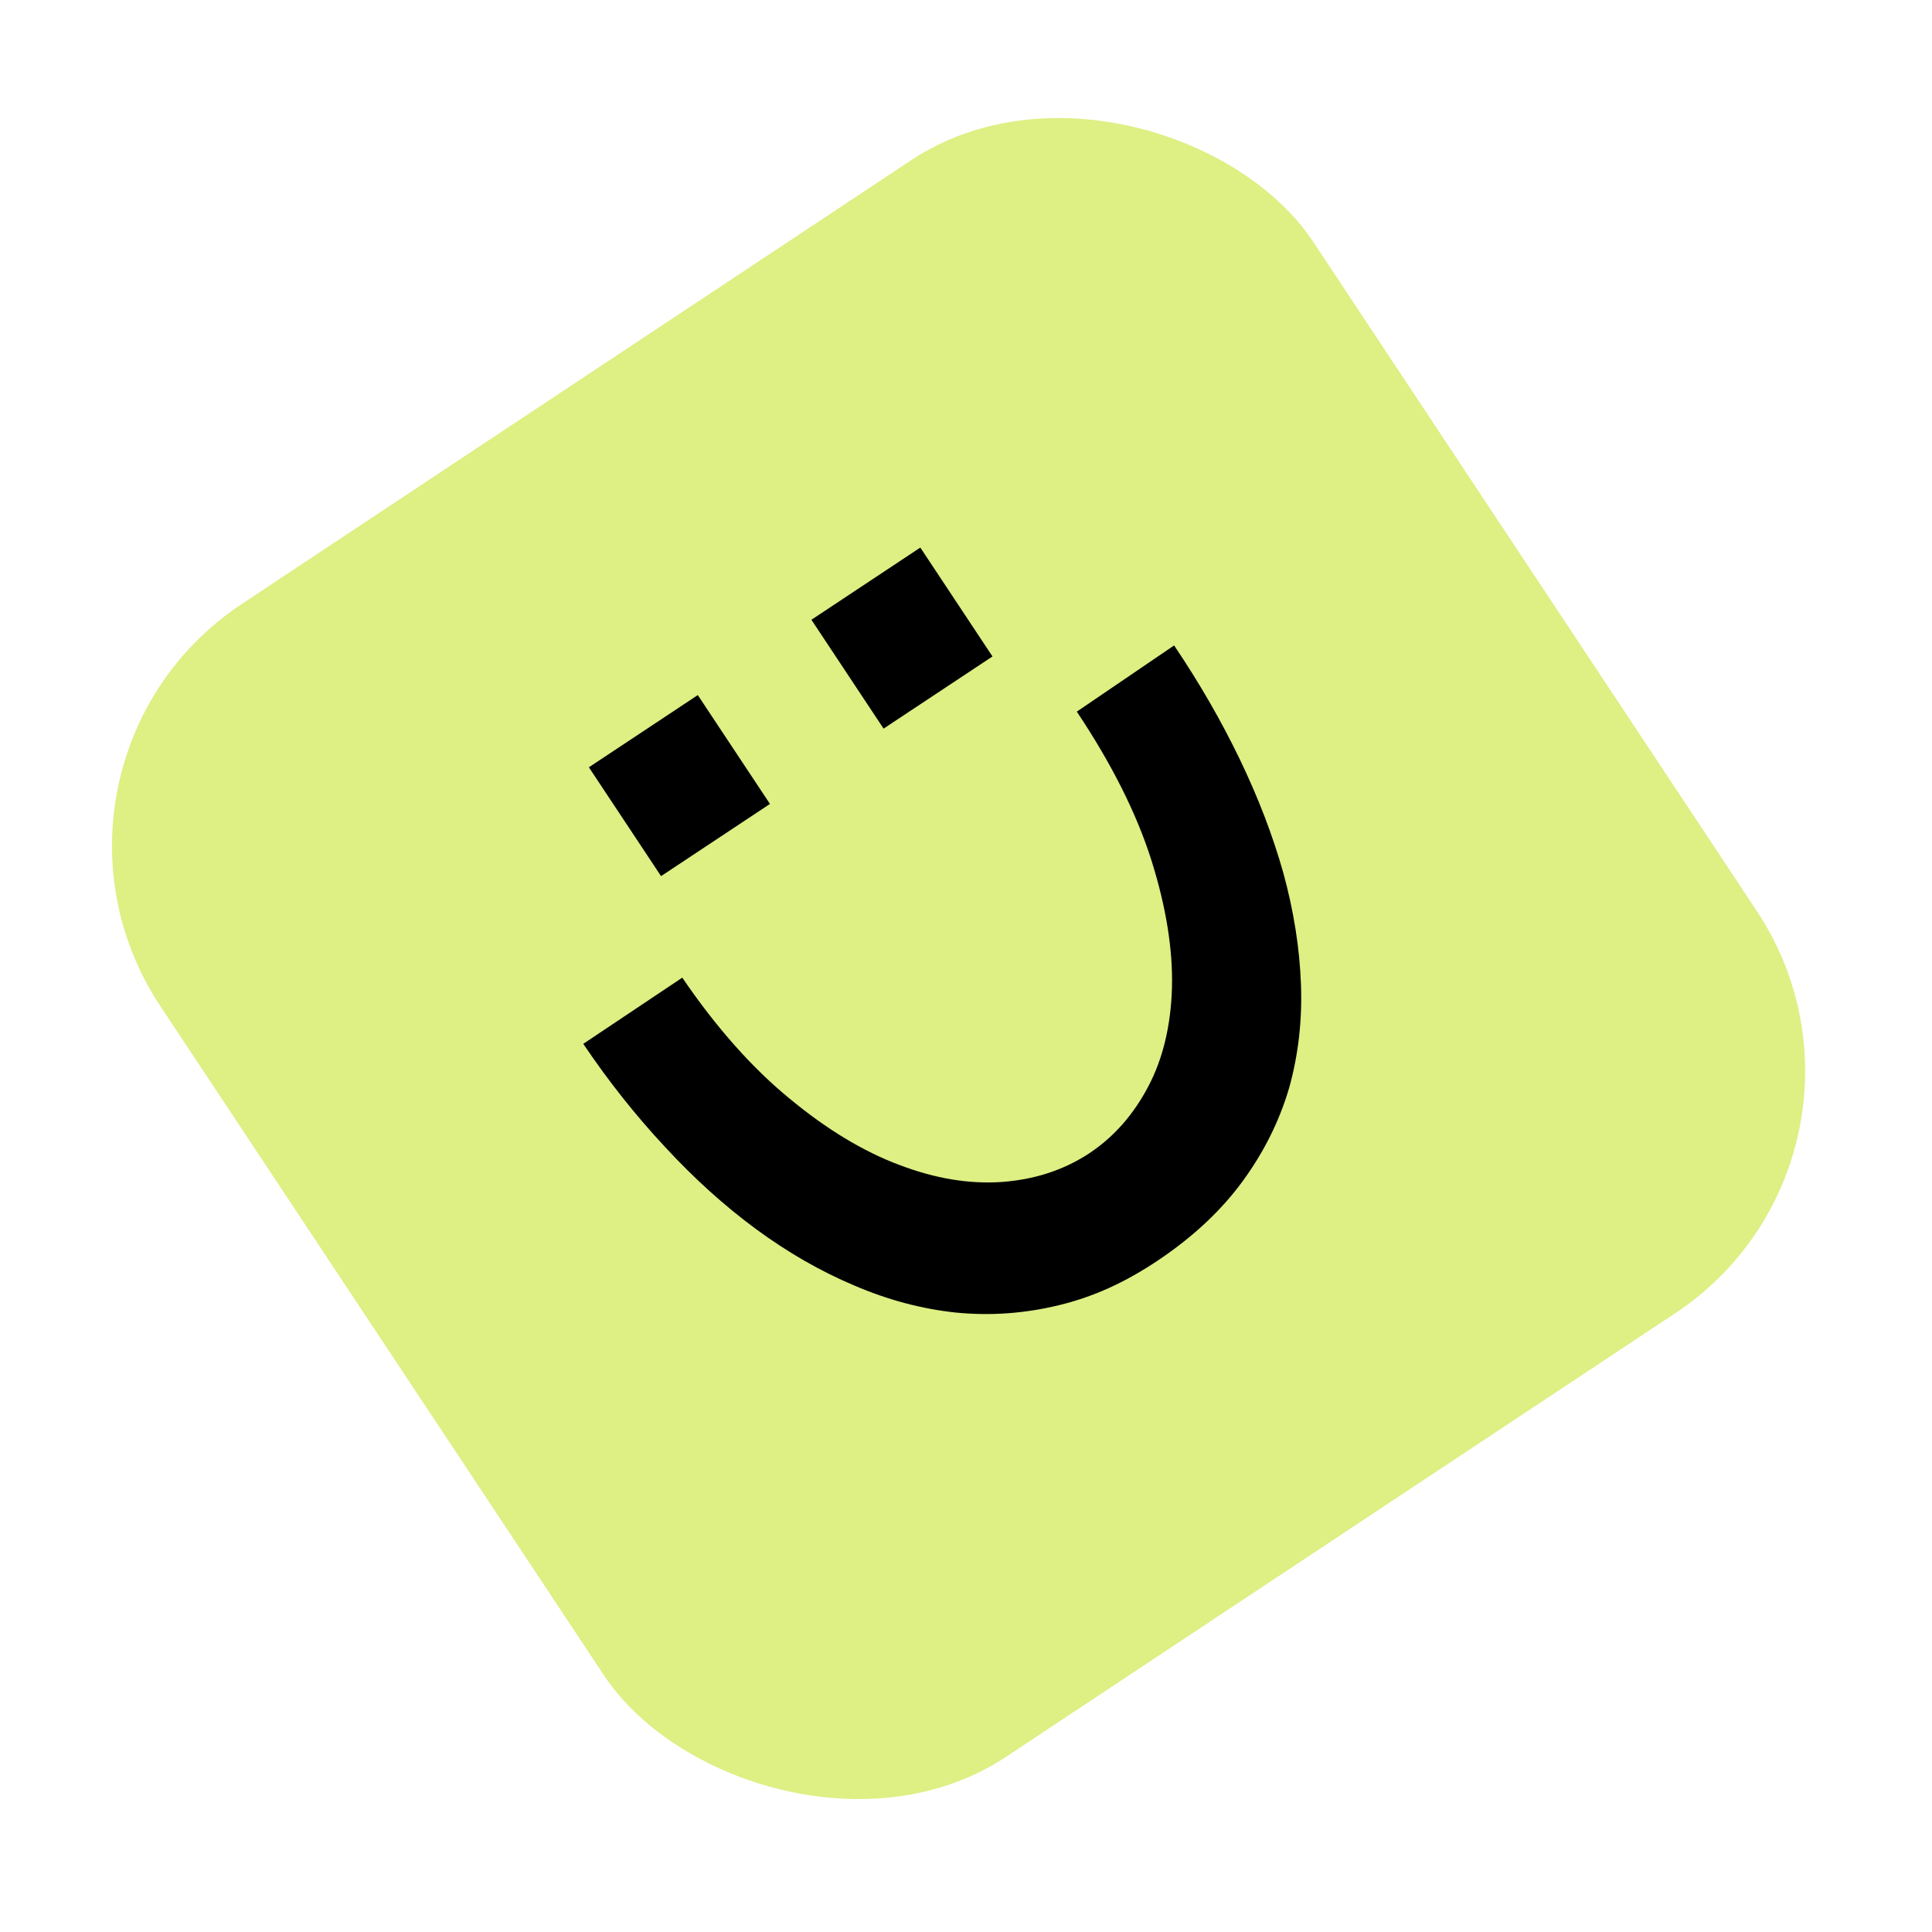 <?xml version="1.0" encoding="UTF-8"?> <svg xmlns="http://www.w3.org/2000/svg" width="62" height="62" viewBox="0 0 62 62" fill="none"><rect y="24.525" width="44.388" height="44.388" rx="9.313" transform="rotate(-33.54 0 24.525)" fill="#DEEF84"></rect><path d="M37.678 20.712C38.488 21.913 39.191 23.131 39.786 24.366C40.381 25.601 40.849 26.822 41.188 28.029C41.519 29.242 41.706 30.427 41.749 31.584C41.792 32.741 41.666 33.85 41.37 34.912C41.059 35.971 40.563 36.967 39.882 37.901C39.2 38.835 38.305 39.676 37.198 40.423C36.09 41.17 35.066 41.624 33.969 41.888C32.874 42.153 31.777 42.23 30.679 42.122C29.576 42.005 28.487 41.715 27.413 41.253C26.331 40.796 25.281 40.193 24.262 39.443C23.244 38.694 22.271 37.814 21.341 36.806C20.403 35.802 19.528 34.7 18.718 33.498L21.895 31.374C22.986 32.974 24.133 34.267 25.337 35.254C26.525 36.238 27.696 36.947 28.85 37.38C29.996 37.819 31.094 38.003 32.144 37.931C33.181 37.856 34.099 37.561 34.902 37.046L35.005 36.977C35.76 36.466 36.374 35.766 36.846 34.873C37.318 33.98 37.573 32.922 37.61 31.698C37.641 30.466 37.421 29.103 36.951 27.61C36.475 26.107 35.677 24.517 34.556 22.837L37.678 20.713L37.678 20.712Z" fill="black"></path><path d="M22.393 22.306L18.898 24.623L21.214 28.116L24.709 25.799L22.393 22.306Z" fill="black"></path><path d="M29.534 17.572L26.039 19.889L28.355 23.382L31.85 21.066L29.534 17.572Z" fill="black"></path></svg> 